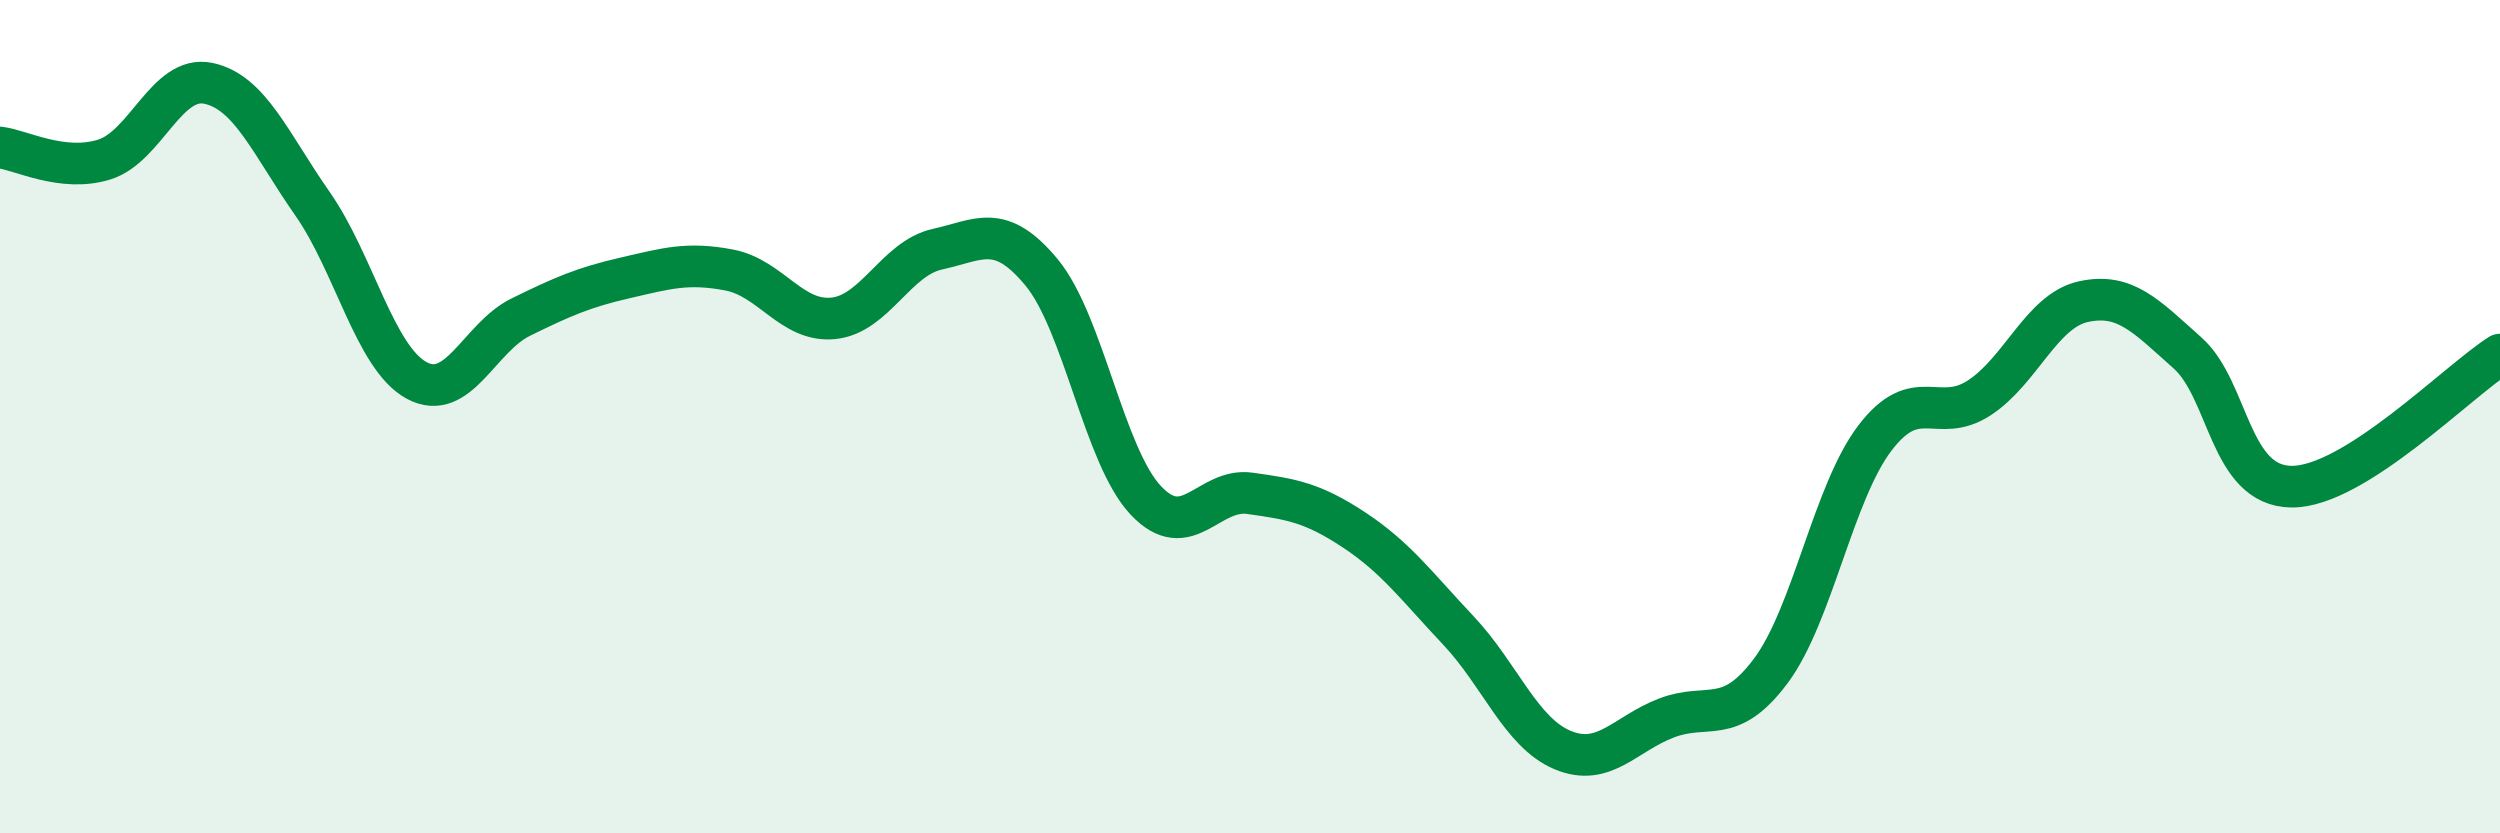 
    <svg width="60" height="20" viewBox="0 0 60 20" xmlns="http://www.w3.org/2000/svg">
      <path
        d="M 0,3.54 C 0.5,3.6 1.5,4.14 2.5,3.83 C 3.5,3.52 4,1.79 5,2 C 6,2.21 6.5,3.46 7.5,4.89 C 8.5,6.32 9,8.59 10,9.13 C 11,9.67 11.5,8.1 12.5,7.61 C 13.5,7.12 14,6.9 15,6.67 C 16,6.44 16.5,6.29 17.5,6.48 C 18.5,6.67 19,7.74 20,7.64 C 21,7.54 21.5,6.2 22.5,5.98 C 23.5,5.76 24,5.33 25,6.54 C 26,7.75 26.5,10.95 27.5,12.01 C 28.5,13.07 29,11.7 30,11.84 C 31,11.98 31.5,12.06 32.5,12.72 C 33.5,13.38 34,14.07 35,15.13 C 36,16.19 36.5,17.58 37.5,18 C 38.5,18.42 39,17.61 40,17.23 C 41,16.85 41.5,17.44 42.5,16.1 C 43.5,14.76 44,11.82 45,10.51 C 46,9.2 46.5,10.2 47.5,9.55 C 48.5,8.9 49,7.46 50,7.24 C 51,7.02 51.5,7.58 52.5,8.47 C 53.5,9.36 53.5,11.67 55,11.68 C 56.5,11.69 59,9.14 60,8.51L60 20L0 20Z"
        fill="#008740"
        opacity="0.1"
        stroke-linecap="round"
        stroke-linejoin="round"
      />
      <path
        d="M 0,3.54 C 0.5,3.6 1.5,4.14 2.5,3.83 C 3.5,3.52 4,1.79 5,2 C 6,2.21 6.5,3.46 7.5,4.89 C 8.5,6.32 9,8.59 10,9.13 C 11,9.67 11.5,8.1 12.5,7.61 C 13.5,7.12 14,6.9 15,6.67 C 16,6.44 16.5,6.29 17.5,6.48 C 18.5,6.67 19,7.74 20,7.64 C 21,7.54 21.5,6.2 22.5,5.98 C 23.5,5.76 24,5.33 25,6.54 C 26,7.75 26.5,10.95 27.5,12.01 C 28.5,13.07 29,11.7 30,11.84 C 31,11.98 31.5,12.06 32.5,12.72 C 33.5,13.38 34,14.07 35,15.13 C 36,16.19 36.5,17.58 37.5,18 C 38.5,18.42 39,17.61 40,17.23 C 41,16.85 41.5,17.44 42.5,16.1 C 43.5,14.76 44,11.82 45,10.51 C 46,9.2 46.5,10.2 47.5,9.55 C 48.5,8.9 49,7.46 50,7.24 C 51,7.02 51.5,7.58 52.5,8.47 C 53.5,9.36 53.5,11.67 55,11.68 C 56.5,11.69 59,9.14 60,8.51"
        stroke="#008740"
        stroke-width="1"
        fill="none"
        stroke-linecap="round"
        stroke-linejoin="round"
      />
    </svg>
  